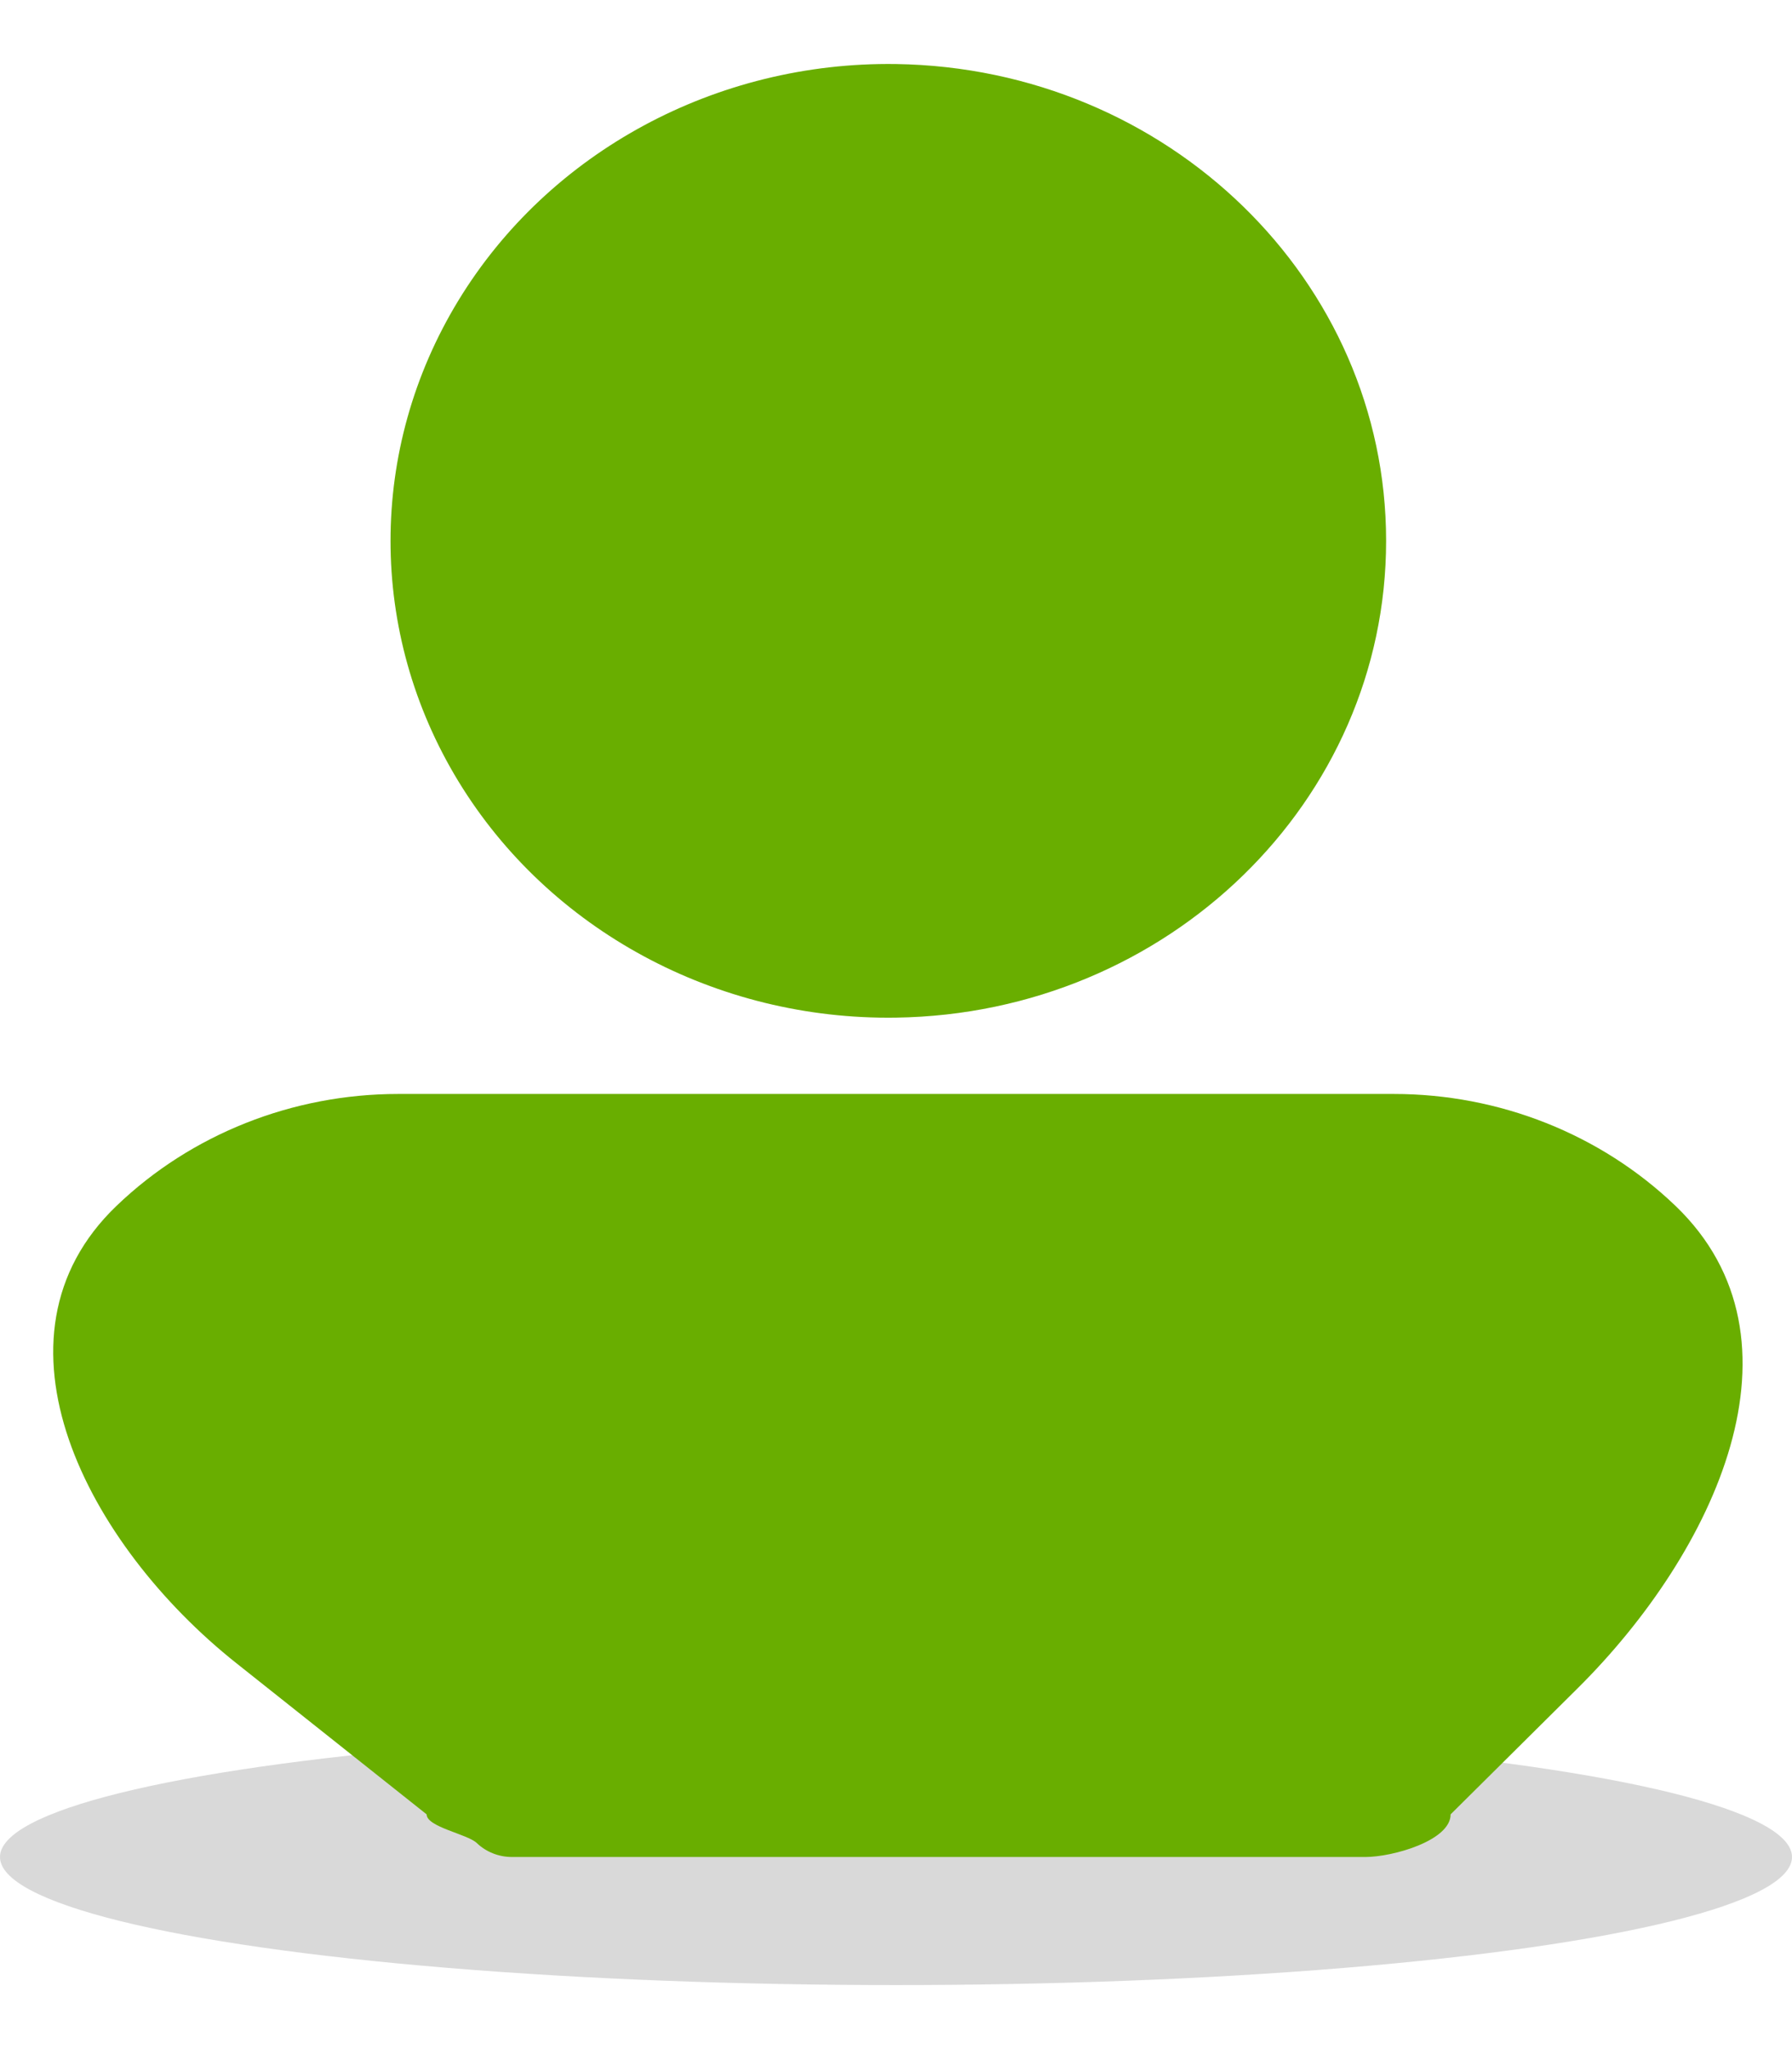 <svg width="14" height="16" viewBox="0 0 14 16" fill="none" xmlns="http://www.w3.org/2000/svg">
<ellipse cx="7" cy="14.5" rx="7" ry="1" fill="#D9D9D9"/>
<g clip-path="url(#clip0_8613_12232)">
<path d="M7 7.946C5.596 7.967 4.29 7.262 3.582 6.102C2.874 4.941 2.874 3.506 3.582 2.345C4.29 1.185 5.596 0.48 7 0.5C9.124 0.532 10.829 2.189 10.829 4.223C10.829 6.257 9.124 7.915 7 7.946ZM3.111 8.542H10.889C11.714 8.542 12.505 8.856 13.089 9.415C14.179 10.459 13.397 12.119 12.326 13.182L11.333 14.167C11.333 14.372 10.881 14.5 10.667 14.5H4C3.897 14.5 3.798 14.461 3.725 14.391C3.652 14.321 3.333 14.266 3.333 14.167L1.847 12.987C0.68 12.061 -0.165 10.445 0.911 9.415C1.494 8.856 2.286 8.542 3.111 8.542Z" fill="#69AE00"/>
</g>
<defs>
<clipPath id="clip0_8613_12232">
<rect width="14" height="14" fill="white" transform="translate(0 0.5)"/>
</clipPath>
</defs>
</svg>

